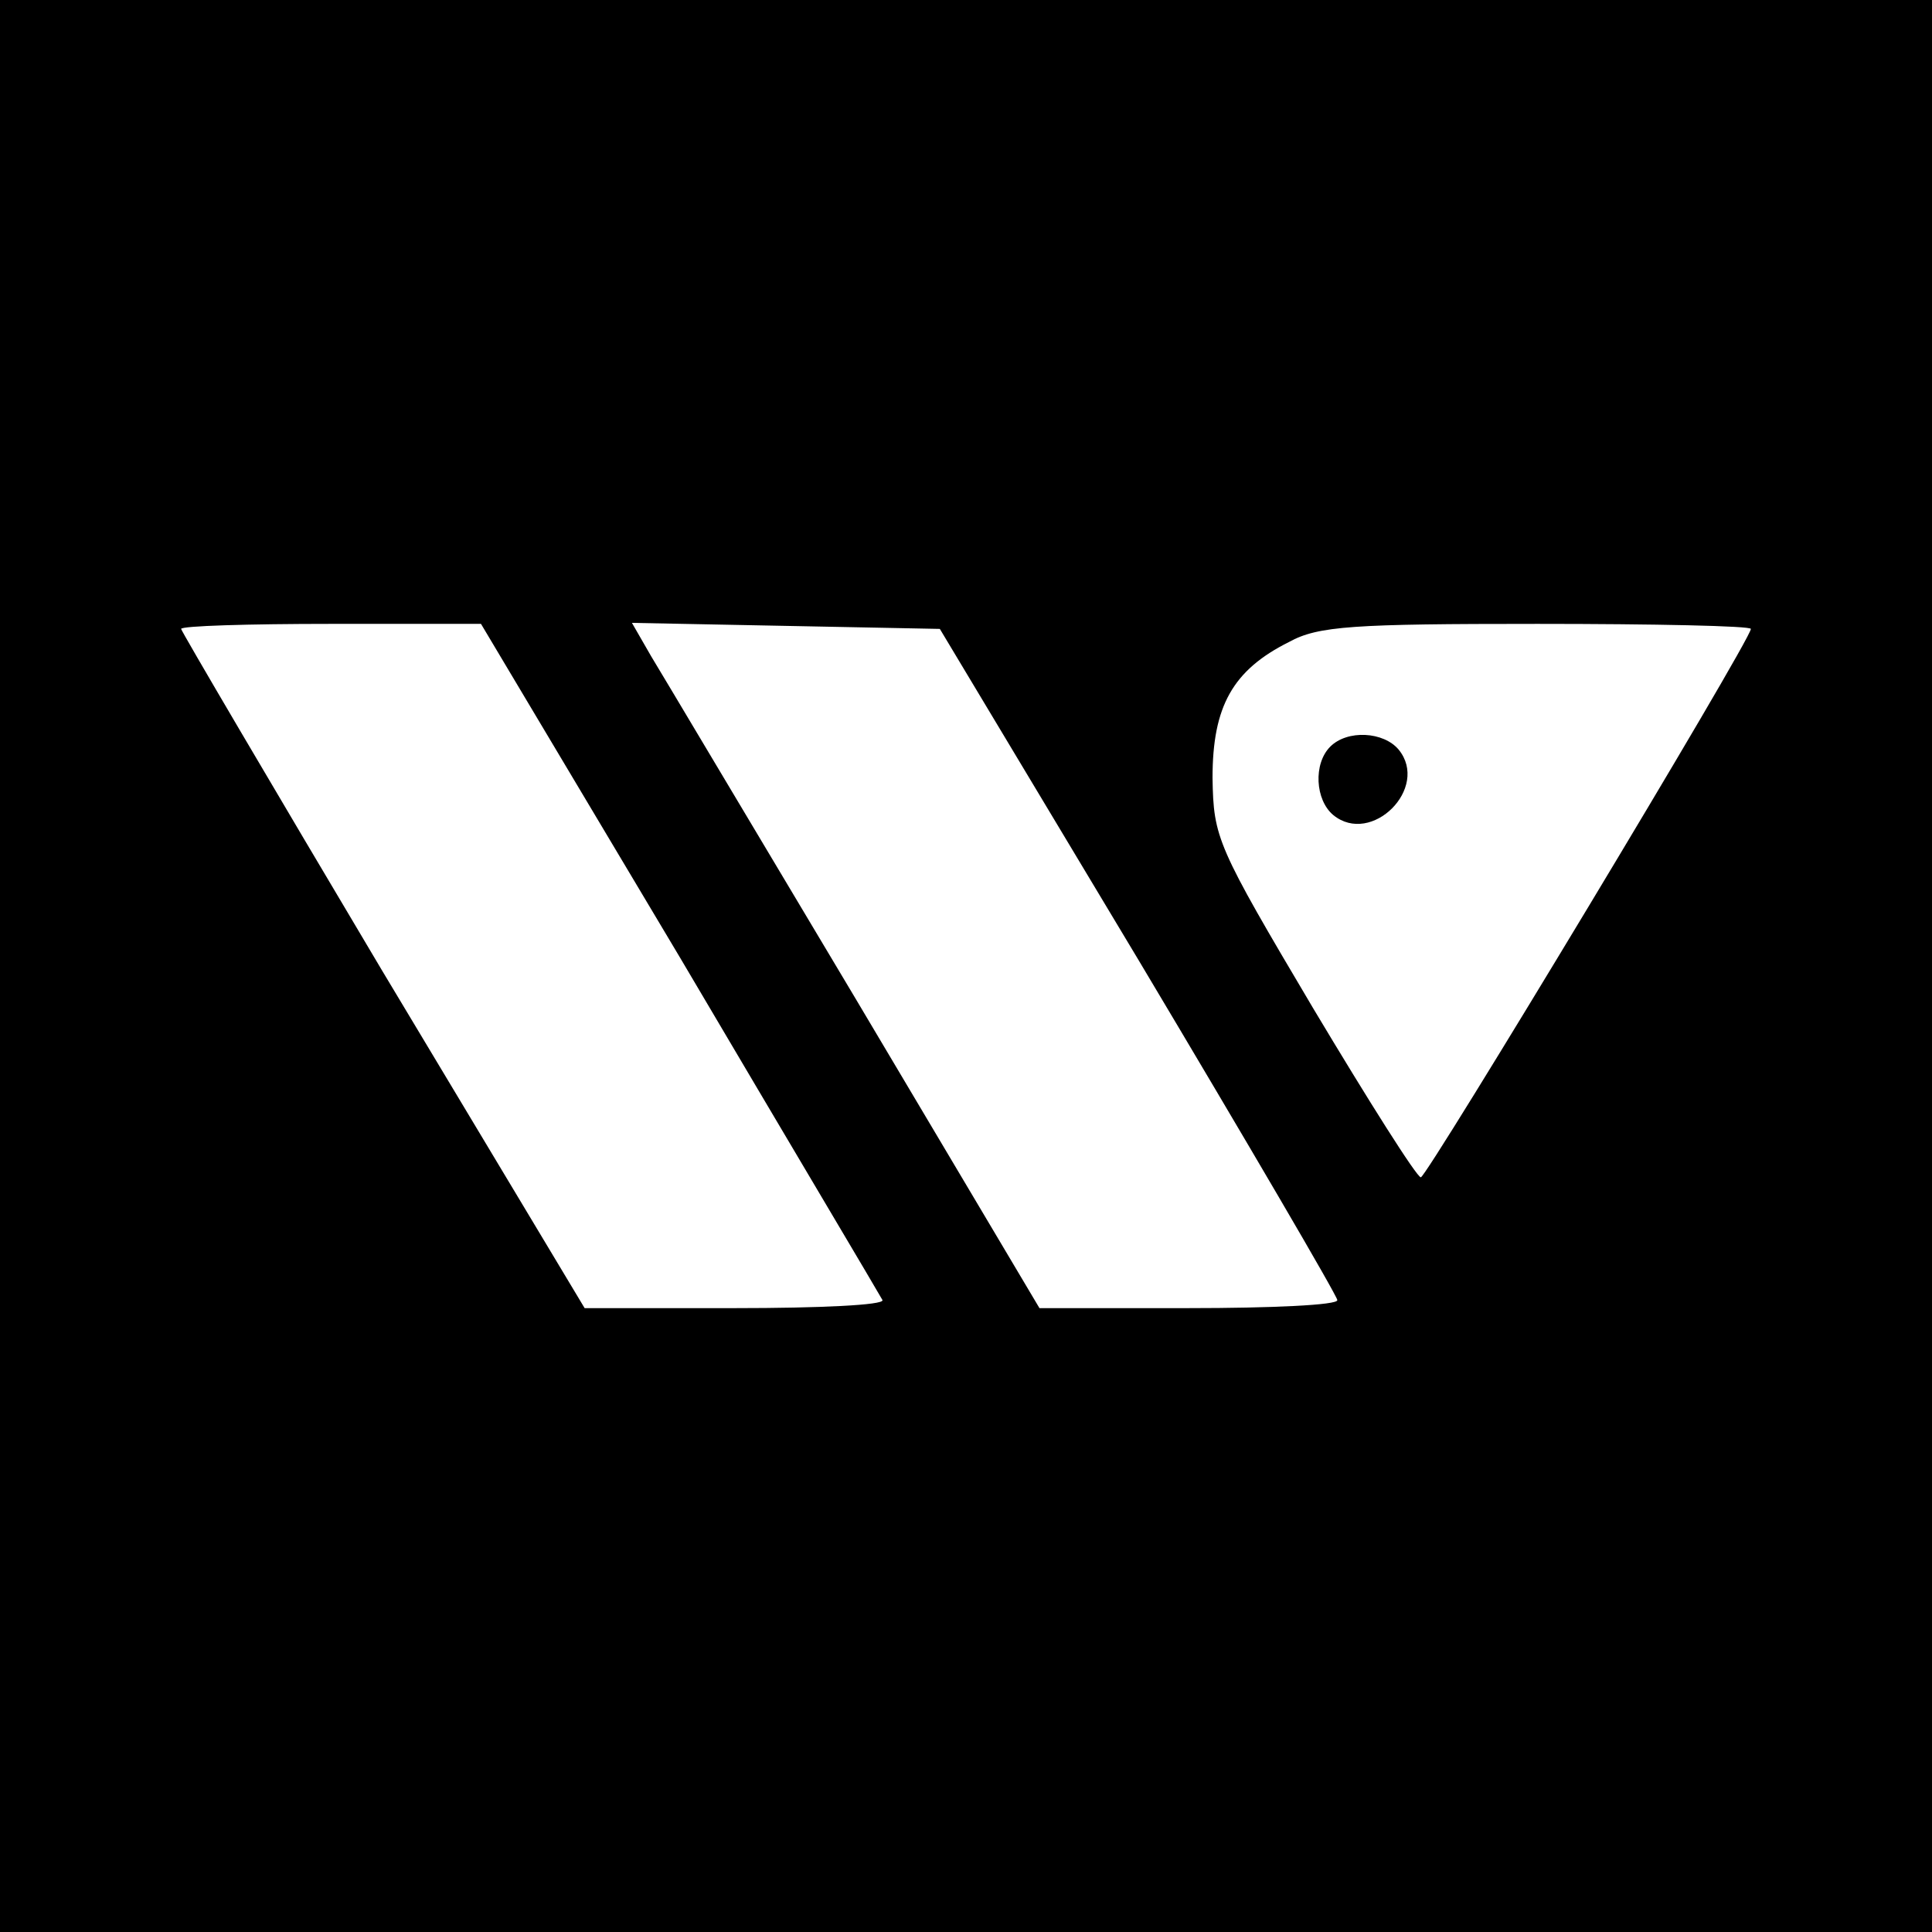 <?xml version="1.0" standalone="no"?>
<!DOCTYPE svg PUBLIC "-//W3C//DTD SVG 20010904//EN"
 "http://www.w3.org/TR/2001/REC-SVG-20010904/DTD/svg10.dtd">
<svg version="1.0" xmlns="http://www.w3.org/2000/svg"
 width="192pt" height="192pt" viewBox="0 0 192 192"
 preserveAspectRatio="xMidYMid meet">
<g transform="translate(0,192) scale(0.1,-0.1)"
fill="#000000" stroke="none">
<path d="M0 960 l0 -960 960 0 960 0 0 960 0 960 -960 0 -960 0 0 -960z m676
8 c108 -183 199 -336 201 -340 2 -5 -63 -8 -146 -8 l-150 0 -201 335 c-110
185 -200 338 -200 340 0 3 67 5 149 5 l149 0 198 -332z m456 -3 c108 -181 197
-333 197 -337 1 -5 -66 -8 -148 -8 l-148 0 -183 308 c-101 169 -192 322 -203
340 l-19 33 153 -3 153 -3 198 -330z m608 330 c0 -11 -322 -545 -328 -545 -4
0 -52 76 -107 168 -96 162 -99 169 -100 229 0 71 20 107 76 135 29 16 64 18
247 18 116 0 212 -2 212 -5z"/>
<path d="M1322 1178 c-17 -17 -15 -53 3 -68 38 -31 96 27 65 65 -15 18 -51 20
-68 3z"/>
</g>
</svg>
